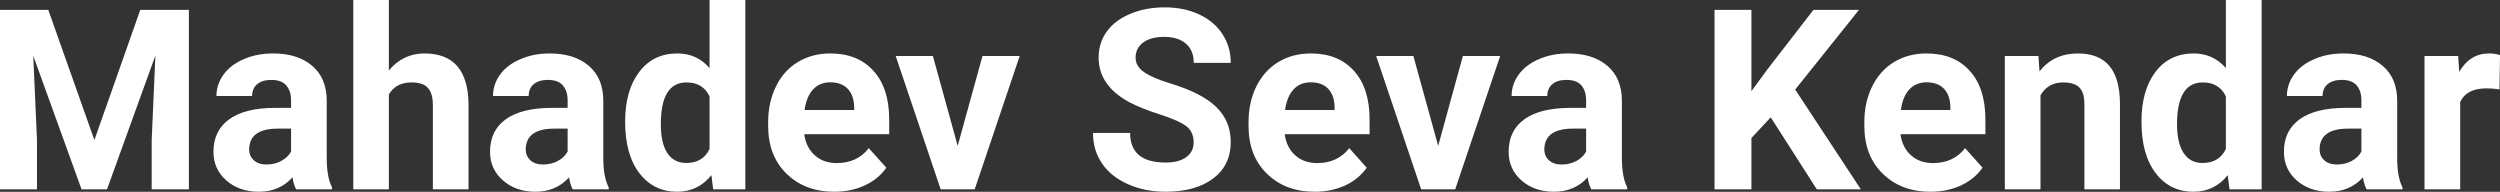 <?xml version="1.0" encoding="UTF-8" standalone="yes"?>
<svg xmlns="http://www.w3.org/2000/svg" width="227.788" height="17.475" viewBox="0 0 227.788 17.475" fill="#FFFFFF">
  <rect x="0" y="0" width="227.788" height="17.475" fill="#333333" stroke="none"/>
  <path d="M0 0.90L4.40 0.90L8.60 12.76L12.78 0.90L17.21 0.90L17.21 17.25L13.82 17.25L13.82 12.78L14.16 5.06L9.75 17.25L7.43 17.25L3.03 5.08L3.37 12.78L3.37 17.25L0 17.25L0 0.90ZM30.25 17.25L26.98 17.25Q26.75 16.81 26.65 16.16L26.65 16.16Q25.47 17.47 23.58 17.47L23.58 17.47Q21.80 17.47 20.62 16.44Q19.45 15.41 19.45 13.84L19.45 13.84Q19.45 11.90 20.88 10.87Q22.31 9.84 25.02 9.83L25.02 9.83L26.52 9.83L26.52 9.13Q26.52 8.29 26.08 7.78Q25.65 7.28 24.72 7.28L24.72 7.28Q23.90 7.28 23.43 7.67Q22.97 8.06 22.97 8.75L22.97 8.75L19.72 8.75Q19.72 7.69 20.37 6.79Q21.02 5.90 22.21 5.39Q23.40 4.87 24.89 4.87L24.89 4.87Q27.13 4.87 28.45 6.00Q29.77 7.13 29.77 9.18L29.77 9.18L29.77 14.44Q29.78 16.17 30.25 17.06L30.25 17.06L30.25 17.25ZM24.29 14.99L24.29 14.99Q25.01 14.99 25.62 14.67Q26.22 14.35 26.52 13.81L26.52 13.81L26.52 11.72L25.30 11.72Q22.87 11.72 22.71 13.41L22.71 13.41L22.70 13.60Q22.70 14.21 23.12 14.60Q23.55 14.99 24.29 14.99ZM35.43 0L35.43 6.42Q36.72 4.87 38.68 4.87L38.68 4.87Q42.63 4.87 42.69 9.47L42.69 9.47L42.69 17.25L39.44 17.25L39.44 9.56Q39.44 8.51 38.99 8.01Q38.54 7.51 37.50 7.51L37.50 7.51Q36.07 7.51 35.43 8.61L35.43 8.61L35.43 17.25L32.19 17.25L32.19 0L35.43 0ZM55.46 17.25L52.18 17.25Q51.95 16.81 51.85 16.16L51.85 16.16Q50.67 17.47 48.79 17.47L48.79 17.47Q47.00 17.47 45.83 16.44Q44.65 15.41 44.65 13.84L44.65 13.84Q44.65 11.90 46.08 10.87Q47.52 9.84 50.22 9.83L50.22 9.83L51.72 9.83L51.72 9.13Q51.72 8.29 51.28 7.78Q50.85 7.28 49.92 7.28L49.92 7.28Q49.10 7.28 48.63 7.67Q48.17 8.06 48.17 8.75L48.17 8.75L44.92 8.75Q44.92 7.69 45.57 6.79Q46.22 5.90 47.42 5.39Q48.61 4.87 50.09 4.87L50.09 4.87Q52.33 4.87 53.65 6.00Q54.97 7.13 54.97 9.18L54.97 9.18L54.97 14.44Q54.98 16.17 55.46 17.06L55.46 17.06L55.46 17.25ZM49.49 14.99L49.49 14.99Q50.21 14.99 50.82 14.67Q51.42 14.35 51.72 13.81L51.72 13.81L51.72 11.72L50.50 11.72Q48.07 11.72 47.91 13.41L47.91 13.41L47.90 13.60Q47.90 14.21 48.32 14.60Q48.75 14.99 49.49 14.99ZM56.96 11.08L56.96 11.08Q56.96 8.24 58.24 6.56Q59.51 4.87 61.72 4.87L61.72 4.87Q63.50 4.87 64.65 6.20L64.65 6.20L64.65 0L67.91 0L67.91 17.25L64.98 17.25L64.82 15.96Q63.61 17.47 61.70 17.47L61.70 17.47Q59.56 17.47 58.26 15.78Q56.96 14.09 56.96 11.08ZM60.21 11.32L60.21 11.32Q60.21 13.03 60.80 13.94Q61.40 14.85 62.53 14.85L62.53 14.85Q64.04 14.85 64.65 13.58L64.65 13.58L64.65 8.78Q64.05 7.51 62.55 7.51L62.55 7.51Q60.21 7.51 60.21 11.32ZM76.02 17.47L76.02 17.47Q73.35 17.47 71.67 15.83Q69.99 14.20 69.99 11.47L69.99 11.47L69.99 11.15Q69.99 9.32 70.70 7.88Q71.40 6.44 72.70 5.65Q74.00 4.87 75.66 4.87L75.66 4.87Q78.15 4.87 79.58 6.45Q81.02 8.02 81.02 10.90L81.02 10.90L81.02 12.23L73.28 12.23Q73.44 13.42 74.23 14.14Q75.02 14.86 76.23 14.86L76.23 14.86Q78.11 14.86 79.16 13.50L79.16 13.50L80.76 15.28Q80.03 16.32 78.78 16.90Q77.54 17.47 76.02 17.47ZM75.65 7.50L75.65 7.50Q74.68 7.50 74.08 8.15Q73.48 8.80 73.31 10.02L73.31 10.02L77.83 10.02L77.83 9.76Q77.80 8.68 77.24 8.09Q76.68 7.50 75.65 7.50ZM85.00 5.10L87.26 13.29L89.52 5.10L92.91 5.10L88.81 17.25L85.71 17.25L81.61 5.10L85.00 5.10ZM108.76 12.96L108.76 12.96Q108.76 12.01 108.08 11.49Q107.41 10.98 105.66 10.42Q103.90 9.85 102.88 9.30L102.88 9.30Q100.10 7.79 100.10 5.24L100.10 5.24Q100.10 3.92 100.84 2.88Q101.59 1.84 102.99 1.26Q104.39 0.67 106.13 0.67L106.13 0.67Q107.88 0.67 109.25 1.31Q110.62 1.94 111.38 3.10Q112.14 4.26 112.14 5.73L112.14 5.73L108.77 5.73Q108.77 4.60 108.06 3.98Q107.35 3.36 106.07 3.36L106.07 3.36Q104.84 3.36 104.15 3.88Q103.47 4.40 103.47 5.26L103.47 5.26Q103.47 6.05 104.27 6.59Q105.07 7.13 106.63 7.60L106.63 7.60Q109.51 8.47 110.82 9.75Q112.14 11.03 112.14 12.94L112.14 12.94Q112.14 15.06 110.53 16.27Q108.92 17.47 106.21 17.47L106.21 17.47Q104.32 17.47 102.77 16.78Q101.22 16.09 100.41 14.89Q99.59 13.69 99.59 12.11L99.59 12.11L102.97 12.11Q102.97 14.81 106.21 14.81L106.21 14.81Q107.41 14.81 108.08 14.32Q108.76 13.84 108.76 12.96ZM119.80 17.47L119.80 17.47Q117.12 17.47 115.44 15.83Q113.76 14.20 113.76 11.47L113.76 11.47L113.76 11.15Q113.76 9.32 114.47 7.88Q115.18 6.44 116.48 5.65Q117.77 4.87 119.44 4.87L119.44 4.87Q121.93 4.87 123.36 6.45Q124.79 8.02 124.79 10.90L124.79 10.90L124.79 12.23L117.06 12.23Q117.21 13.42 118.00 14.14Q118.80 14.86 120.01 14.86L120.01 14.86Q121.88 14.86 122.94 13.50L122.94 13.50L124.53 15.28Q123.80 16.32 122.56 16.90Q121.31 17.47 119.80 17.47ZM119.42 7.50L119.42 7.50Q118.46 7.50 117.86 8.15Q117.26 8.80 117.09 10.02L117.09 10.02L121.60 10.02L121.60 9.76Q121.58 8.68 121.02 8.09Q120.46 7.50 119.42 7.50ZM128.78 5.10L131.04 13.29L133.29 5.10L136.69 5.10L132.59 17.25L129.49 17.25L125.39 5.10L128.78 5.10ZM148.26 17.25L144.99 17.25Q144.76 16.81 144.66 16.16L144.66 16.16Q143.48 17.47 141.59 17.47L141.59 17.47Q139.81 17.47 138.63 16.44Q137.46 15.41 137.46 13.84L137.46 13.84Q137.46 11.90 138.89 10.87Q140.32 9.84 143.03 9.83L143.03 9.83L144.52 9.83L144.52 9.13Q144.52 8.29 144.09 7.78Q143.66 7.28 142.73 7.28L142.73 7.28Q141.91 7.28 141.44 7.67Q140.98 8.06 140.98 8.75L140.98 8.75L137.73 8.75Q137.73 7.69 138.38 6.79Q139.03 5.90 140.22 5.39Q141.41 4.87 142.90 4.87L142.90 4.87Q145.14 4.87 146.46 6.00Q147.78 7.13 147.78 9.18L147.78 9.18L147.78 14.44Q147.79 16.17 148.26 17.06L148.26 17.06L148.26 17.25ZM142.30 14.99L142.30 14.99Q143.02 14.99 143.63 14.67Q144.23 14.35 144.52 13.81L144.52 13.81L144.52 11.72L143.31 11.72Q140.88 11.72 140.72 13.41L140.72 13.41L140.71 13.60Q140.71 14.21 141.13 14.60Q141.56 14.99 142.30 14.99ZM165.54 17.25L161.34 10.69L159.58 12.58L159.58 17.25L156.22 17.25L156.22 0.90L159.58 0.90L159.58 8.31L161.07 6.28L165.23 0.90L169.38 0.90L163.57 8.16L169.55 17.25L165.54 17.25ZM175.90 17.47L175.90 17.47Q173.23 17.47 171.55 15.83Q169.87 14.20 169.87 11.47L169.87 11.47L169.87 11.15Q169.87 9.32 170.58 7.88Q171.29 6.44 172.58 5.65Q173.88 4.87 175.54 4.87L175.54 4.87Q178.04 4.87 179.47 6.45Q180.90 8.02 180.90 10.90L180.90 10.90L180.90 12.23L173.16 12.23Q173.32 13.42 174.11 14.14Q174.90 14.86 176.12 14.86L176.12 14.86Q177.99 14.86 179.05 13.50L179.05 13.50L180.64 15.28Q179.91 16.32 178.67 16.90Q177.42 17.47 175.90 17.47ZM175.53 7.50L175.53 7.50Q174.57 7.50 173.97 8.15Q173.36 8.80 173.20 10.02L173.20 10.02L177.71 10.02L177.71 9.76Q177.69 8.68 177.13 8.09Q176.57 7.50 175.53 7.50ZM182.67 5.10L185.73 5.10L185.83 6.50Q187.13 4.87 189.32 4.87L189.32 4.87Q191.25 4.87 192.20 6.01Q193.14 7.14 193.16 9.40L193.16 9.40L193.16 17.25L189.92 17.25L189.92 9.48Q189.92 8.45 189.47 7.98Q189.02 7.51 187.98 7.51L187.98 7.51Q186.61 7.51 185.92 8.68L185.92 8.68L185.92 17.25L182.67 17.25L182.67 5.10ZM195.12 11.08L195.12 11.08Q195.12 8.24 196.39 6.56Q197.67 4.87 199.88 4.87L199.88 4.87Q201.65 4.87 202.81 6.20L202.81 6.20L202.81 0L206.07 0L206.07 17.25L203.14 17.25L202.98 15.96Q201.77 17.47 199.86 17.47L199.86 17.47Q197.71 17.47 196.42 15.78Q195.12 14.09 195.12 11.08ZM198.36 11.32L198.36 11.32Q198.36 13.03 198.96 13.94Q199.55 14.85 200.69 14.85L200.69 14.85Q202.19 14.85 202.81 13.58L202.81 13.58L202.81 8.78Q202.20 7.51 200.71 7.51L200.71 7.51Q198.36 7.51 198.36 11.32ZM218.90 17.25L215.63 17.25Q215.40 16.81 215.30 16.16L215.30 16.16Q214.12 17.47 212.23 17.47L212.23 17.47Q210.45 17.47 209.27 16.44Q208.10 15.41 208.10 13.84L208.10 13.84Q208.10 11.90 209.53 10.87Q210.96 9.84 213.67 9.83L213.67 9.83L215.16 9.83L215.16 9.13Q215.16 8.29 214.73 7.78Q214.30 7.28 213.37 7.28L213.37 7.28Q212.55 7.28 212.08 7.67Q211.62 8.06 211.62 8.75L211.62 8.75L208.37 8.75Q208.37 7.69 209.02 6.79Q209.67 5.90 210.86 5.39Q212.05 4.87 213.54 4.87L213.54 4.87Q215.78 4.87 217.10 6.00Q218.42 7.13 218.42 9.18L218.42 9.18L218.42 14.44Q218.43 16.17 218.90 17.06L218.90 17.06L218.90 17.25ZM212.94 14.99L212.94 14.99Q213.66 14.99 214.27 14.67Q214.87 14.35 215.16 13.81L215.16 13.81L215.16 11.72L213.95 11.72Q211.51 11.72 211.36 13.41L211.36 13.41L211.35 13.60Q211.35 14.21 211.77 14.60Q212.20 14.99 212.94 14.99ZM227.79 5.02L227.74 8.14Q227.08 8.05 226.57 8.05L226.57 8.05Q224.73 8.05 224.16 9.30L224.16 9.30L224.16 17.25L220.91 17.25L220.91 5.10L223.98 5.10L224.07 6.55Q225.05 4.87 226.78 4.87L226.78 4.87Q227.32 4.87 227.79 5.02L227.79 5.02Z"/>
</svg>